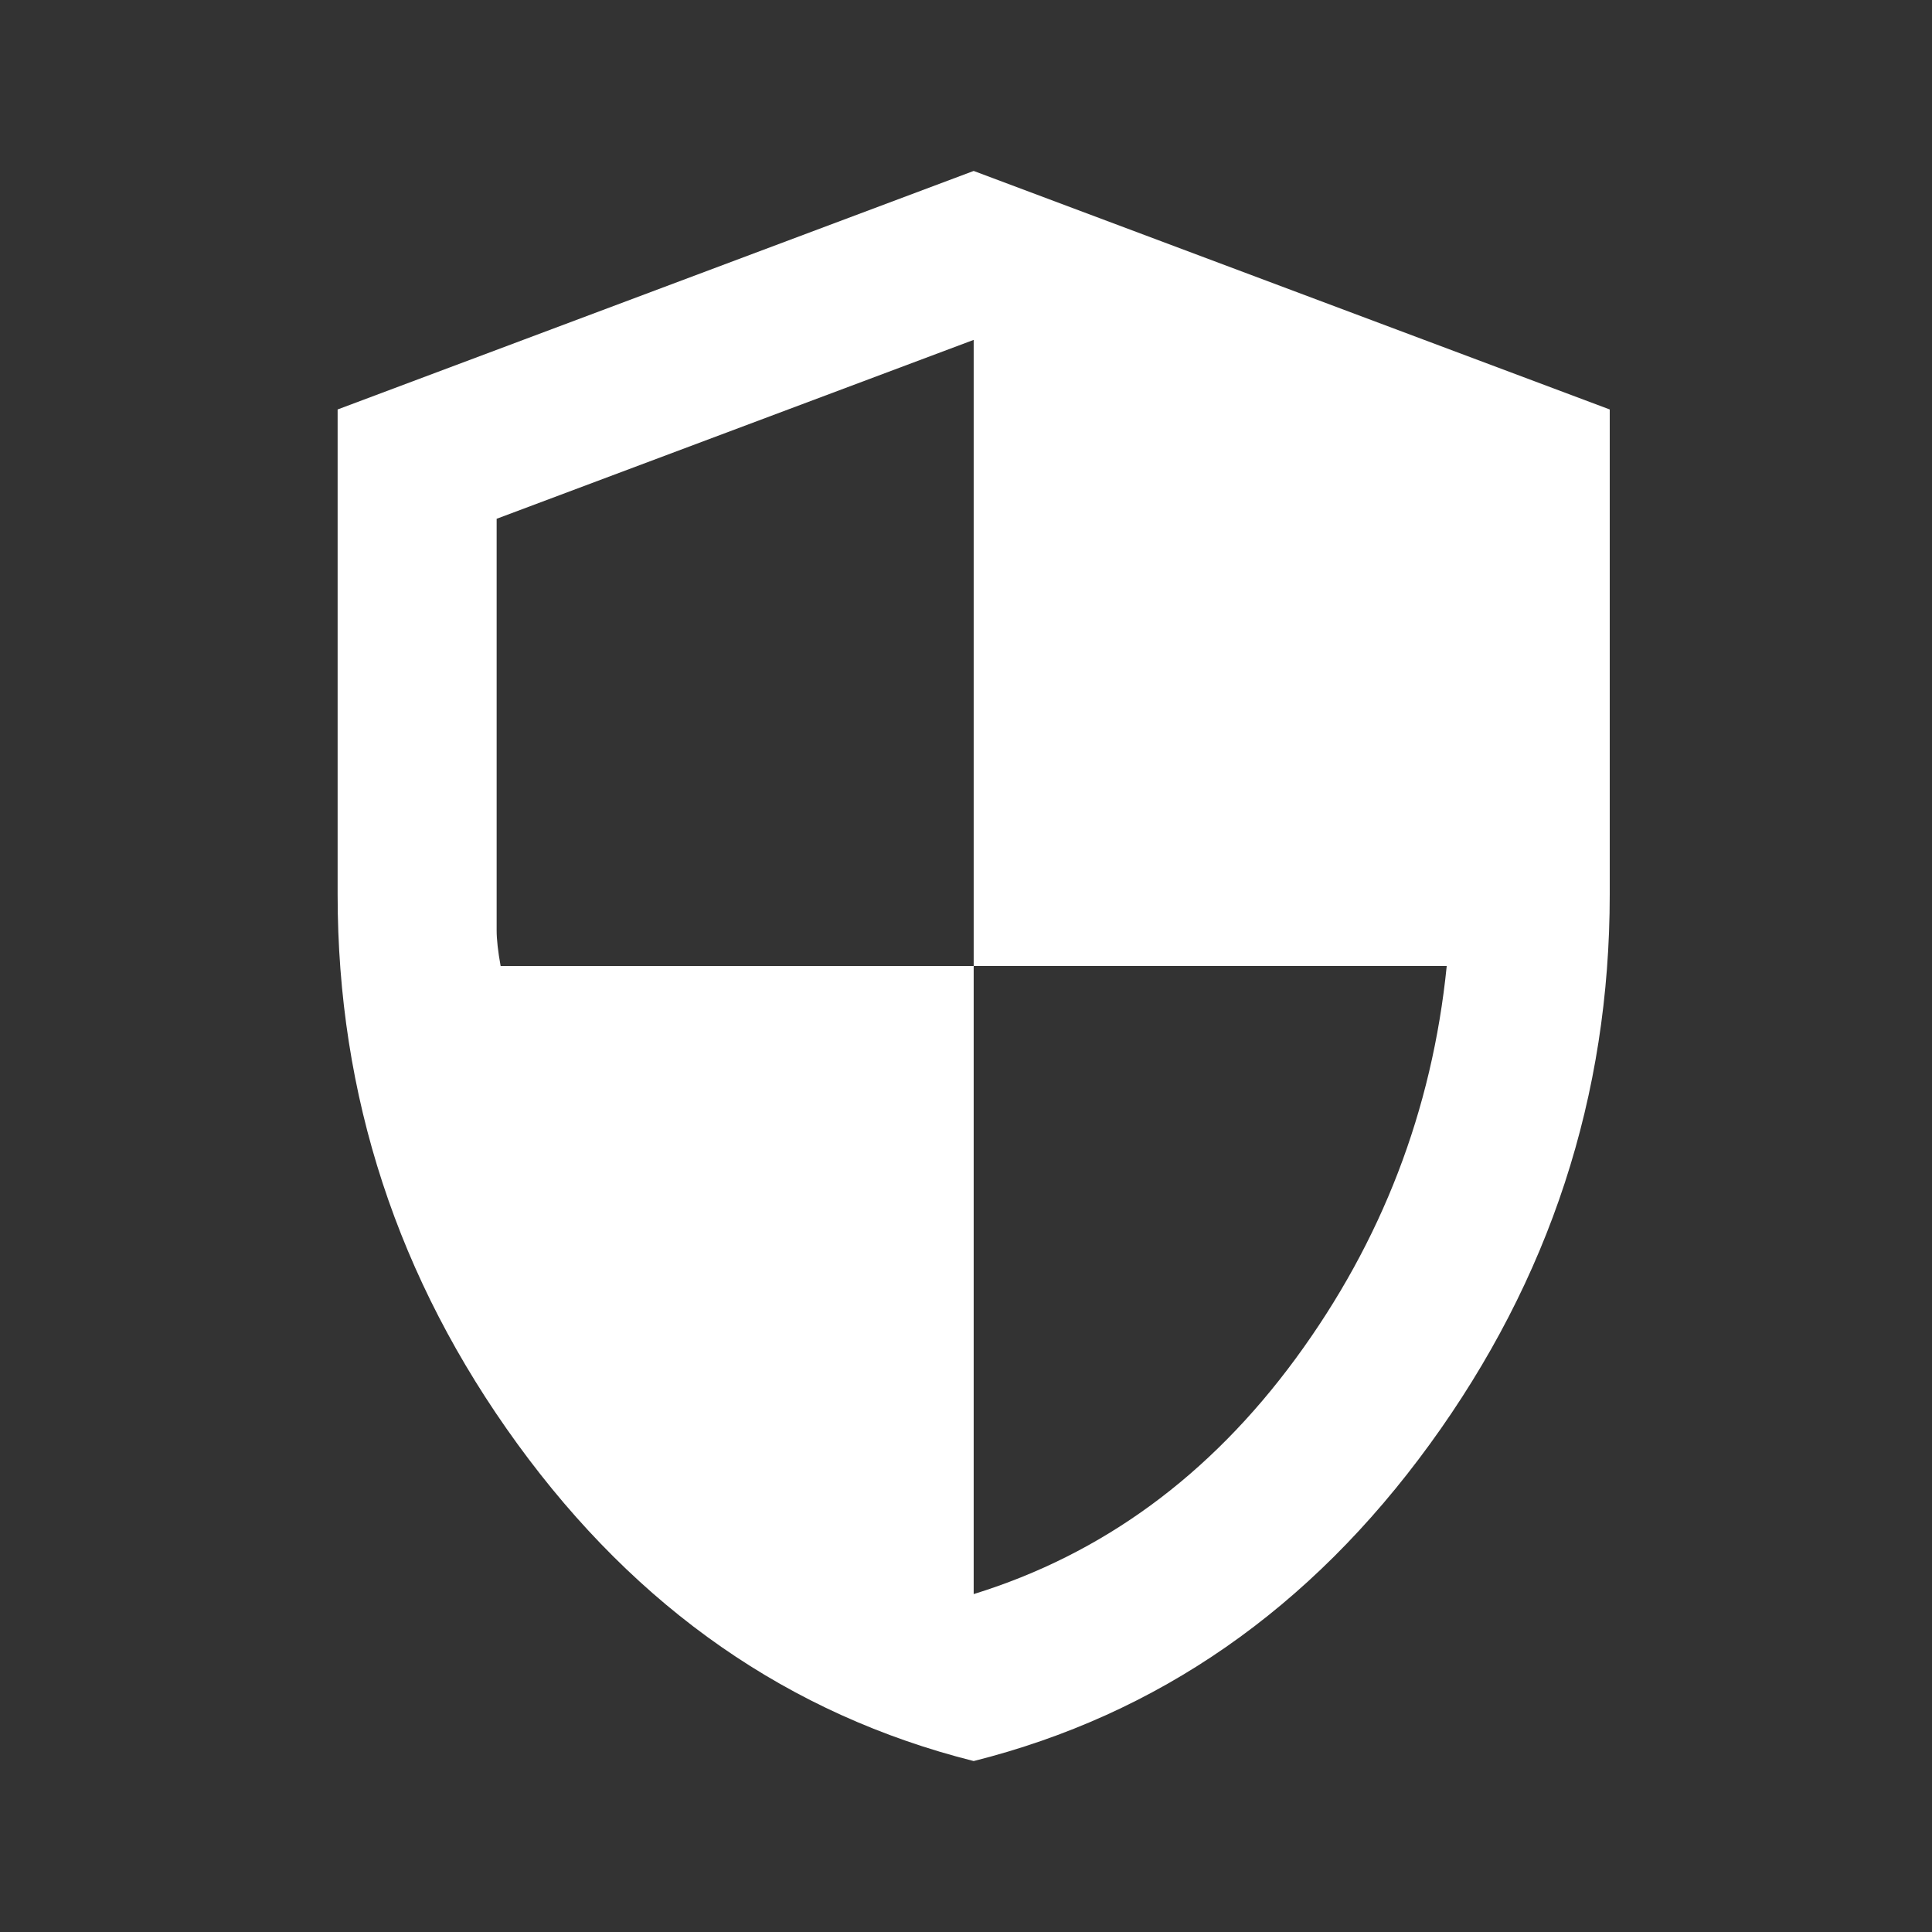 <svg xmlns="http://www.w3.org/2000/svg" width="81" height="81" viewBox="0 0 81 81" fill="none"><rect x="0" y="0" width="81" height="81" fill="#333333" stroke="none"/><path d="M40.822 73.833C33.1 71.889 26.724 67.458 21.695 60.54C16.666 53.622 14.153 45.942 14.155 37.5V17.167L40.822 7.167L67.489 17.167V37.5C67.489 45.944 64.975 53.626 59.949 60.543C54.922 67.461 48.546 71.891 40.822 73.833ZM40.822 66.833C46.211 65.167 50.711 61.874 54.322 56.957C57.933 52.039 60.044 46.553 60.655 40.5H40.822V14.25L20.822 21.75V39C20.822 39.389 20.878 39.889 20.989 40.5H40.822V66.833Z" fill="white"></path></svg>
